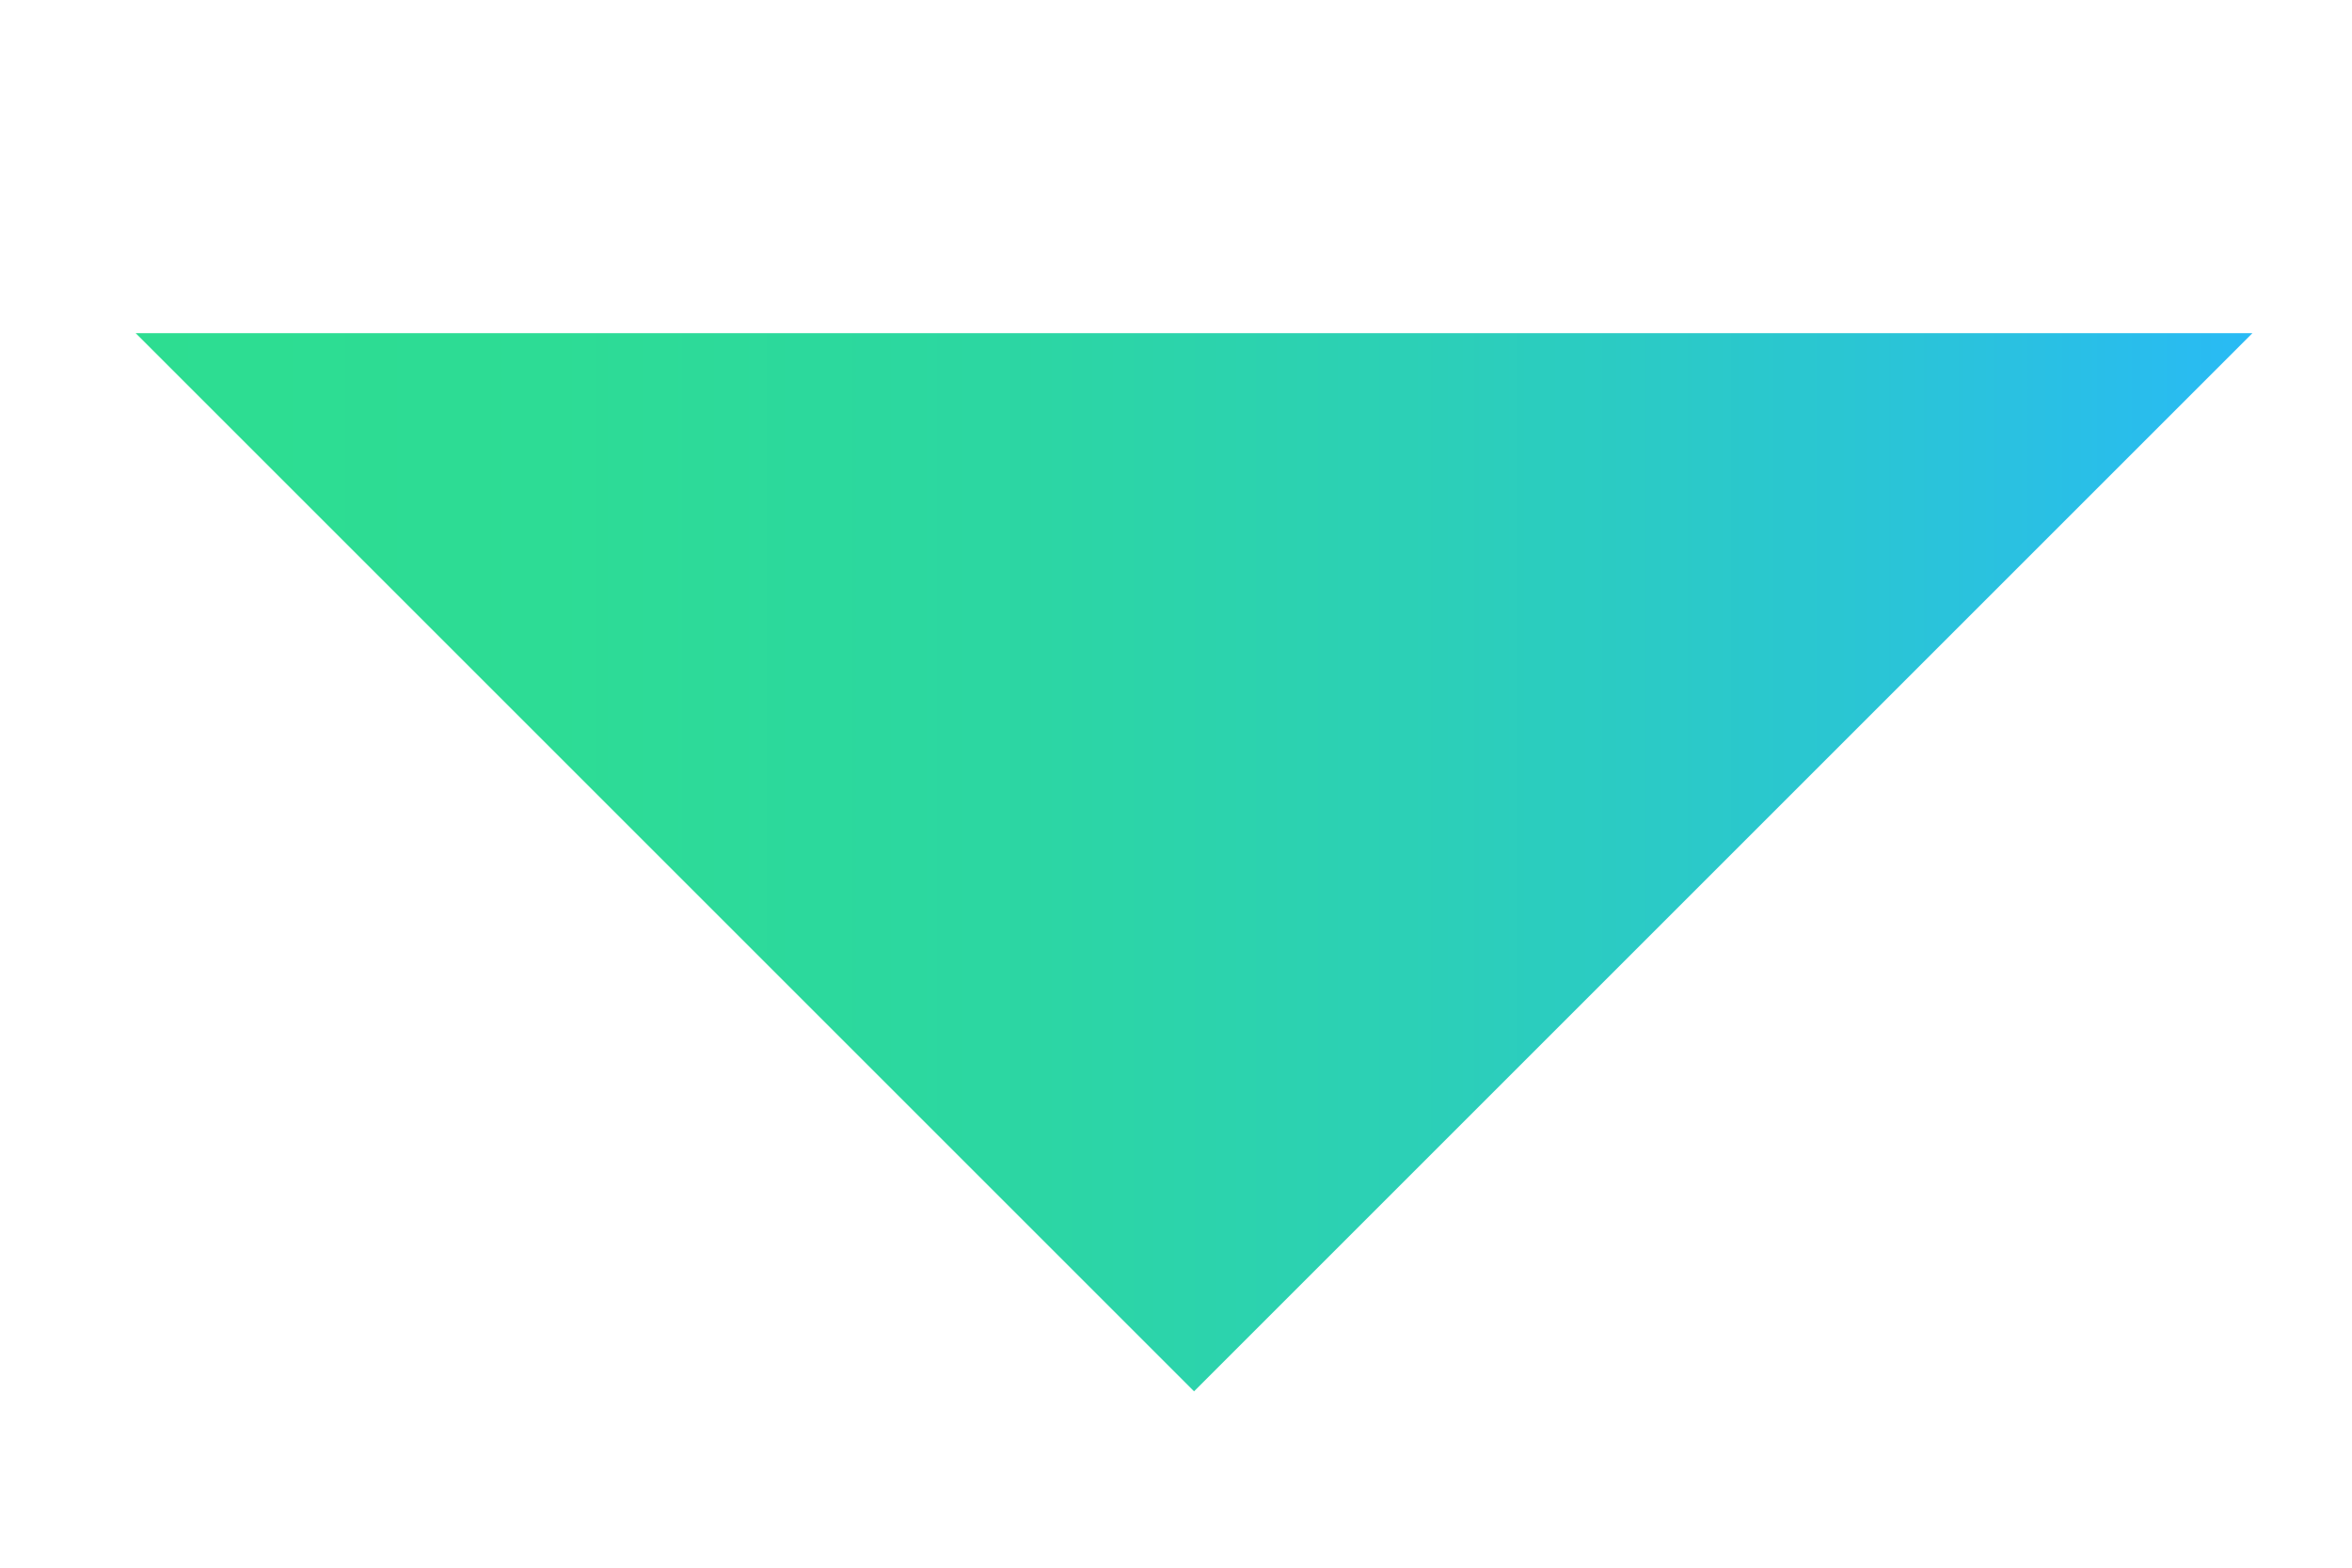 <?xml version="1.0" encoding="utf-8"?>
<!-- Generator: Adobe Illustrator 24.1.0, SVG Export Plug-In . SVG Version: 6.00 Build 0)  -->
<svg version="1.1" id="Calque_1" xmlns="http://www.w3.org/2000/svg" xmlns:xlink="http://www.w3.org/1999/xlink" x="0px" y="0px"
	 viewBox="0 0 30 20" style="enable-background:new 0 0 30 20;" xml:space="preserve">
<g>
	<defs>
		<polygon id="SVGID_1_" points="1.73,4.25 15.23,17.75 28.73,4.25 		"/>
	</defs>
	<linearGradient id="SVGID_2_" gradientUnits="userSpaceOnUse" x1="1.726" y1="11" x2="28.726" y2="11">
		<stop  offset="0" style="stop-color:#2DDD91"/>
		<stop  offset="7.612200e-04" style="stop-color:#2DDD91"/>
		<stop  offset="0.198" style="stop-color:#2DDC95"/>
		<stop  offset="0.399" style="stop-color:#2CD7A1"/>
		<stop  offset="0.602" style="stop-color:#2CD0B6"/>
		<stop  offset="0.804" style="stop-color:#2AC6D2"/>
		<stop  offset="1" style="stop-color:#29BAF5"/>
		<stop  offset="1" style="stop-color:#29BAF5"/>
	</linearGradient>
	<use xlink:href="#SVGID_1_"  style="overflow:visible;fill:url(#SVGID_2_);"/>
	<clipPath id="SVGID_3_">
		<use xlink:href="#SVGID_1_"  style="overflow:visible;"/>
	</clipPath>
</g>
</svg>
